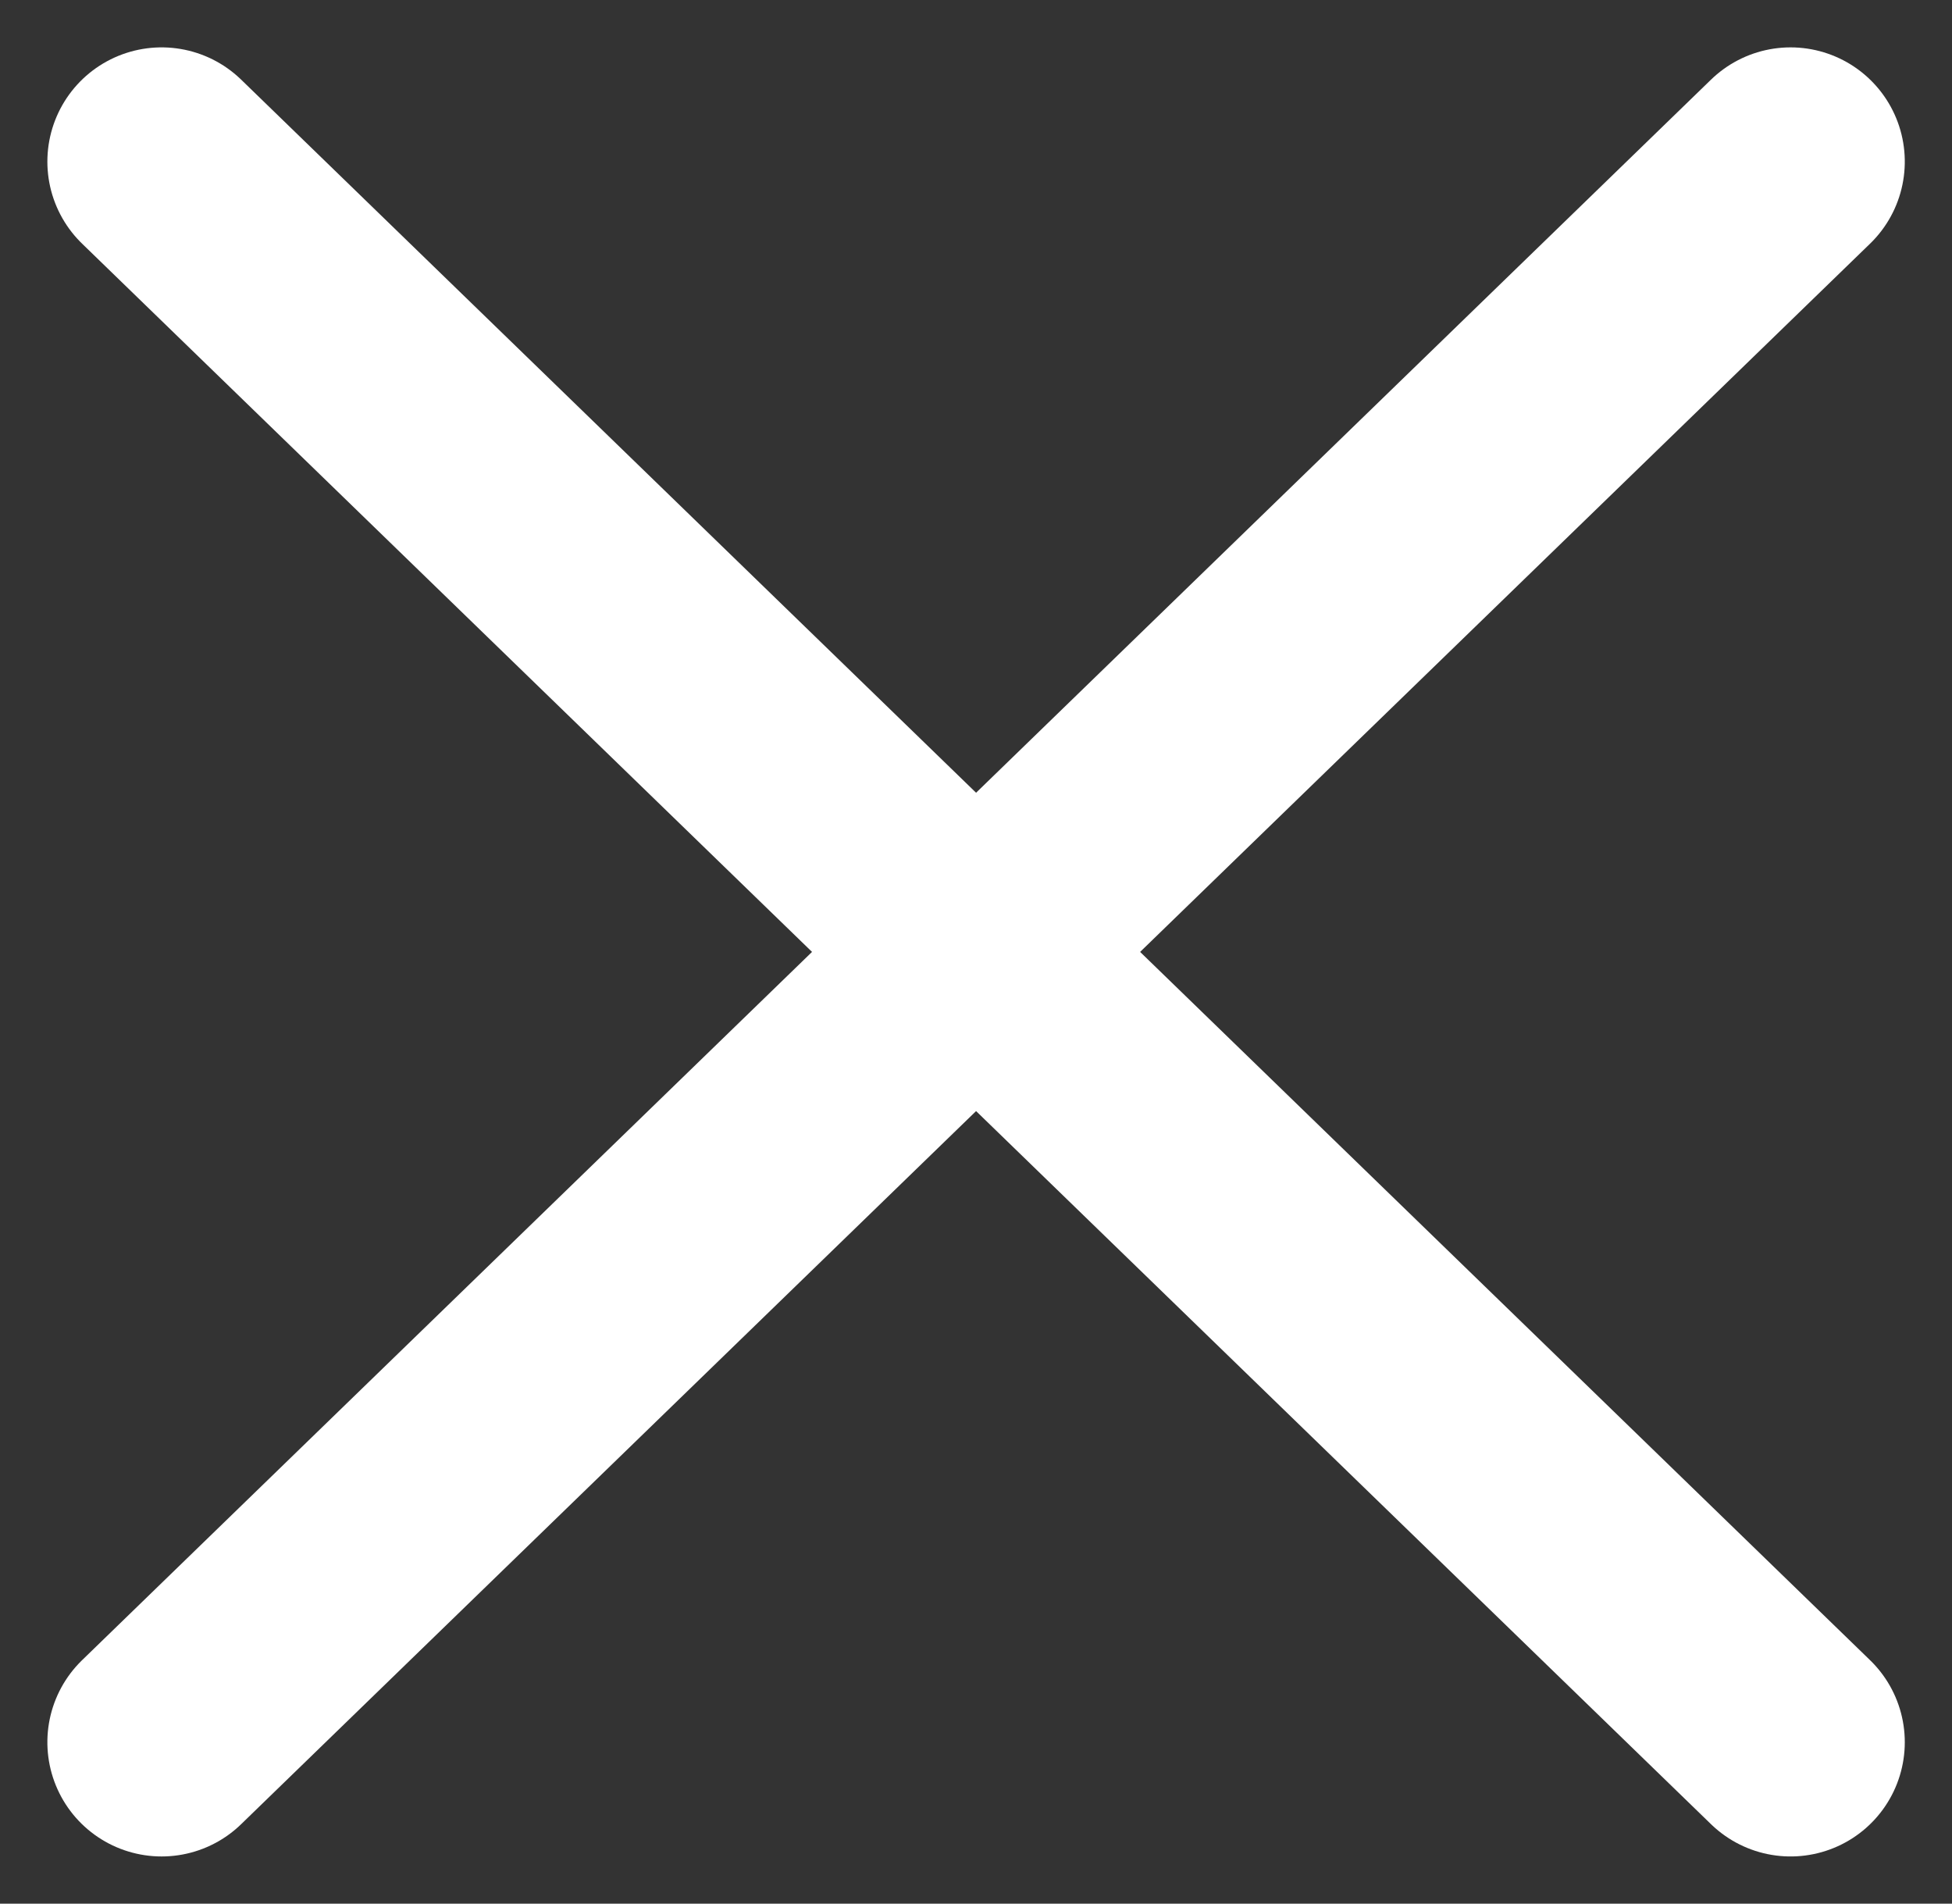 <svg xmlns="http://www.w3.org/2000/svg" width="12.817" height="12.497" viewBox="0 0 12.817 12.497">
  <rect x="0" y="0" width="12.817" height="12.497" fill="#333333" stroke="none"/>
  <g id="cross-white" transform="translate(-159.243 -743.341)">
    <g id="Group_1972" data-name="Group 1972" transform="translate(160.304 744.402)">
      <line id="Line_148" data-name="Line 148" x2="10.696" y2="10.376" transform="translate(0 0)" fill="none" stroke="#fff" stroke-linecap="round" stroke-width="1.5"/>
      <line id="Line_149" data-name="Line 149" x2="10.376" y2="10.696" transform="translate(10.696 0) rotate(90)" fill="none" stroke="#fff" stroke-linecap="round" stroke-width="1.5"/>
    </g>
  </g>
</svg>
